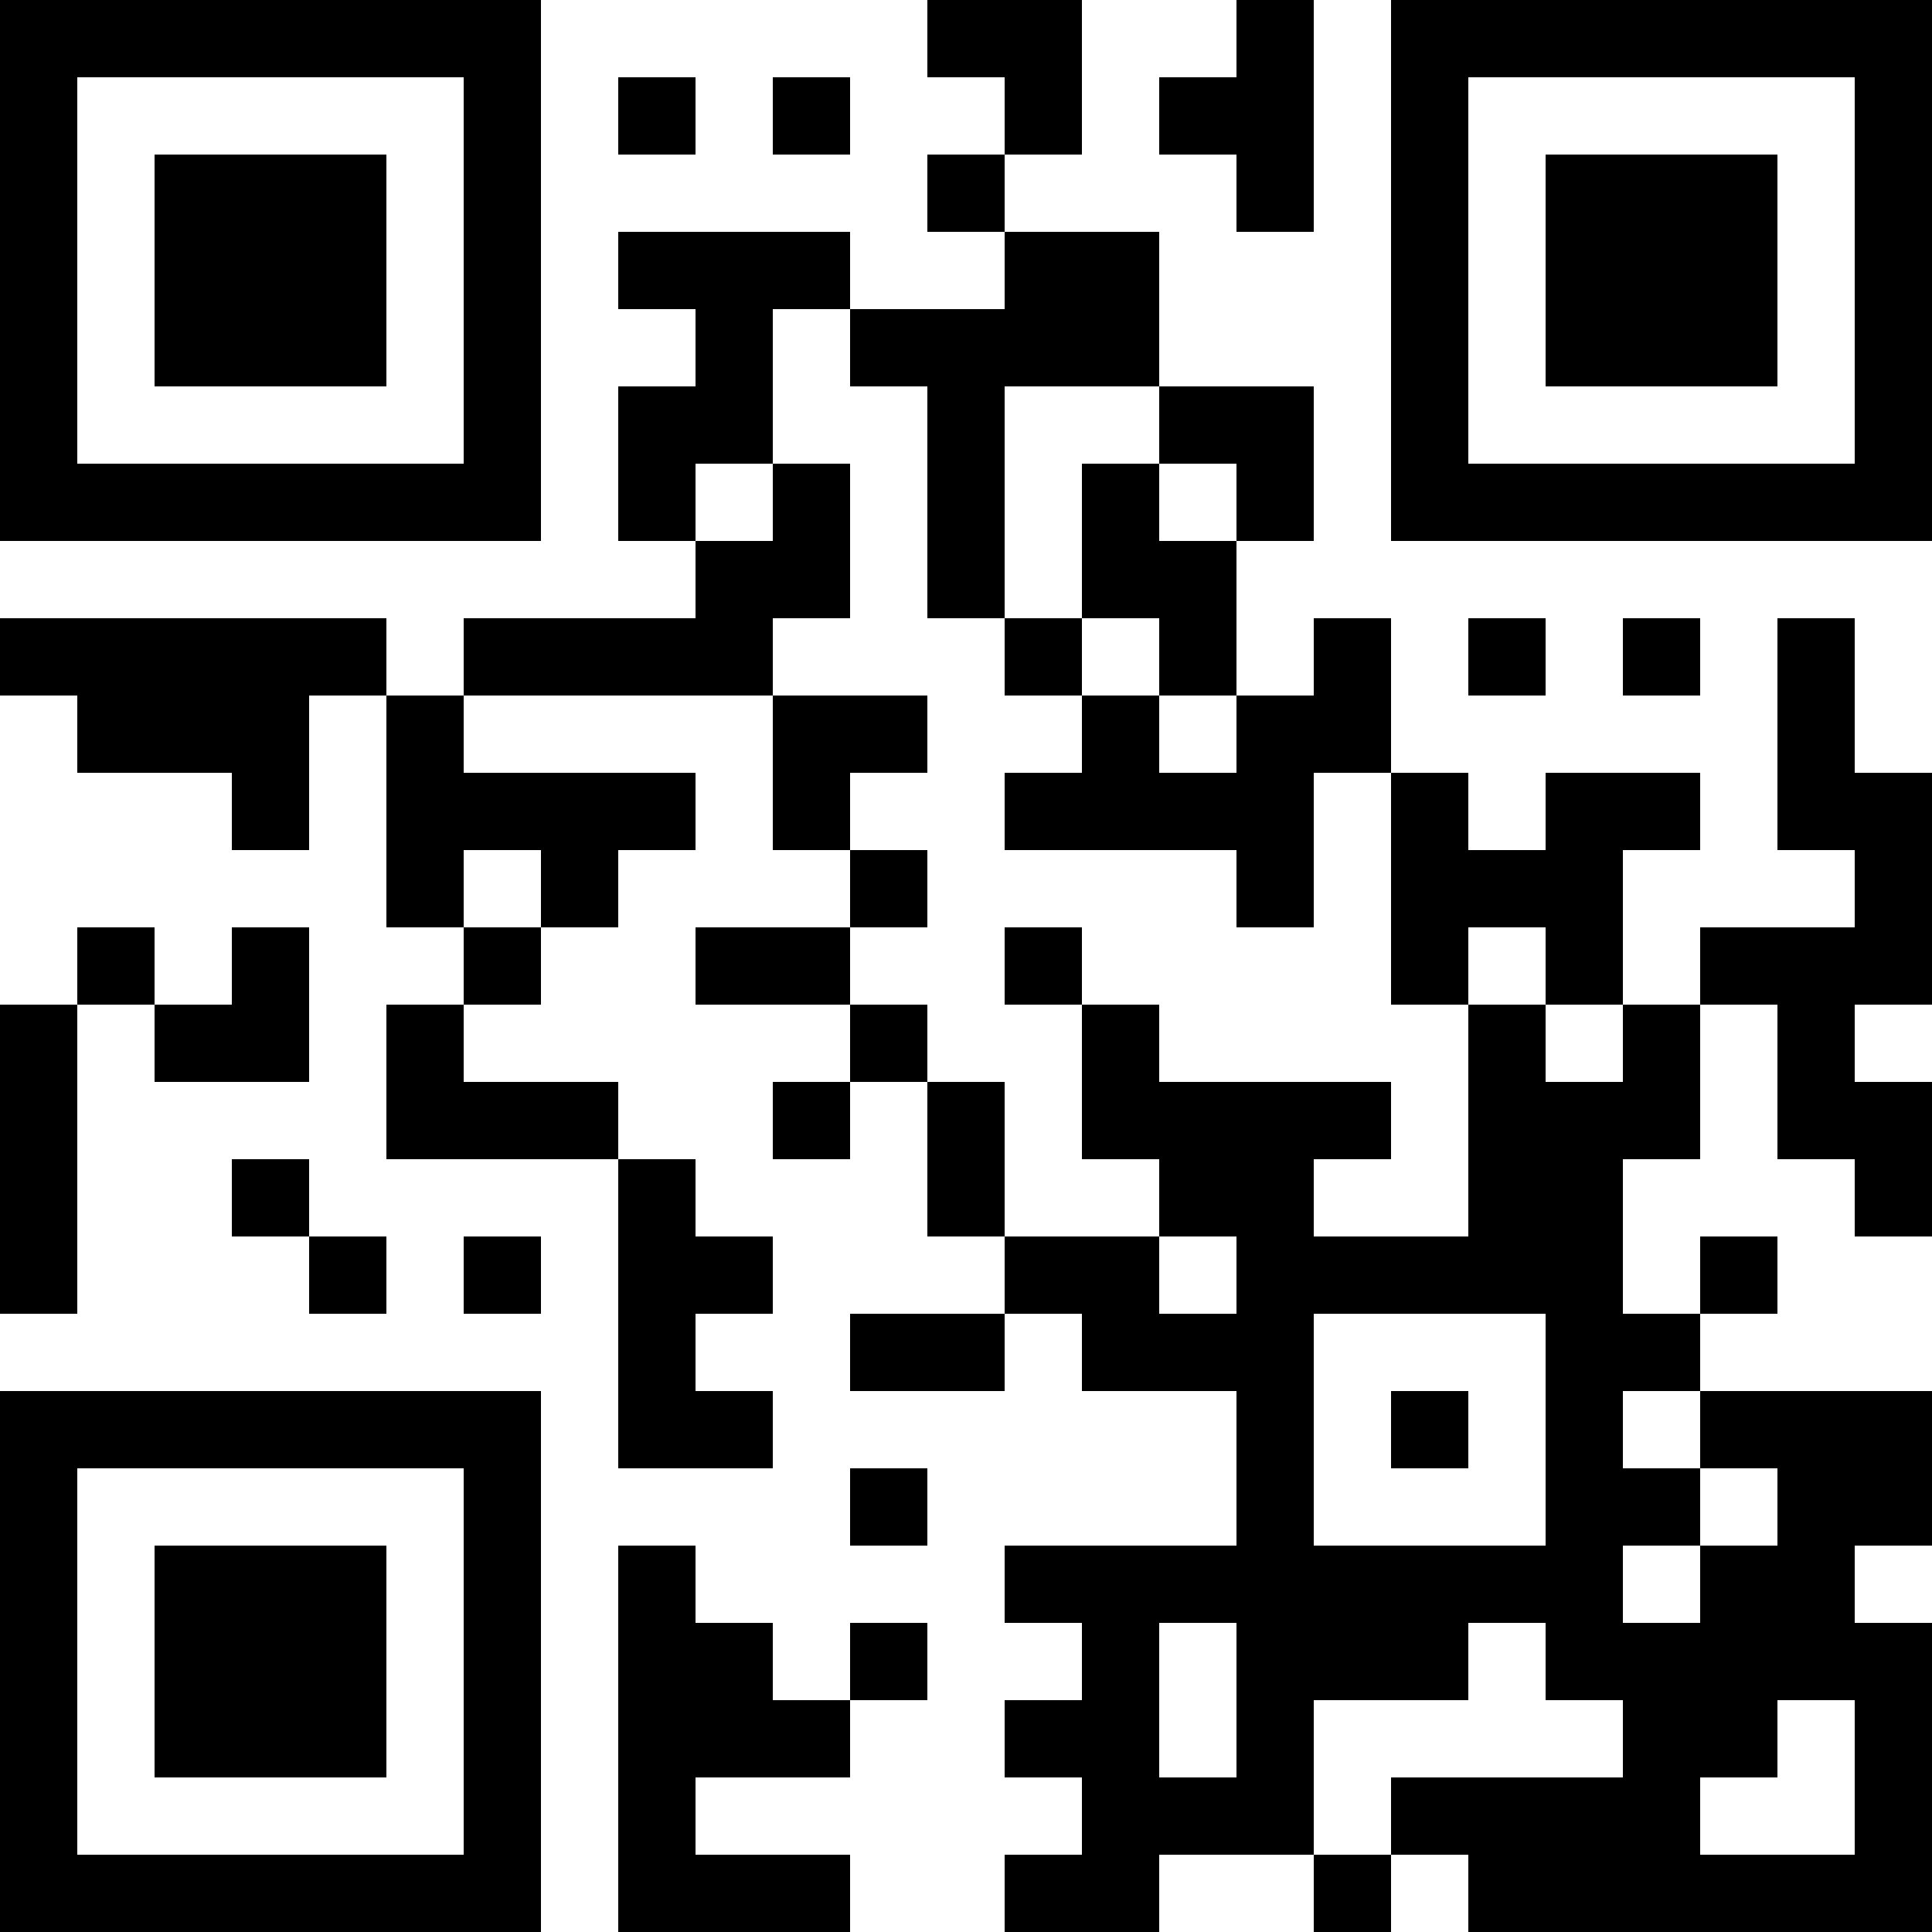 <?xml version="1.0" encoding="UTF-8"?>
<svg xmlns="http://www.w3.org/2000/svg" version="1.1" width="1000" height="1000" viewBox="0 0 1000 1000"><rect x="0" y="0" width="1000" height="1000" fill="#ffffff"/><g transform="scale(40)"><g transform="translate(0,0)"><path fill-rule="evenodd" d="M12 0L12 1L13 1L13 2L12 2L12 3L13 3L13 4L11 4L11 3L8 3L8 4L9 4L9 5L8 5L8 7L9 7L9 8L6 8L6 9L5 9L5 8L0 8L0 9L1 9L1 10L3 10L3 11L4 11L4 9L5 9L5 12L6 12L6 13L5 13L5 15L8 15L8 19L10 19L10 18L9 18L9 17L10 17L10 16L9 16L9 15L8 15L8 14L6 14L6 13L7 13L7 12L8 12L8 11L9 11L9 10L6 10L6 9L10 9L10 11L11 11L11 12L9 12L9 13L11 13L11 14L10 14L10 15L11 15L11 14L12 14L12 16L13 16L13 17L11 17L11 18L13 18L13 17L14 17L14 18L16 18L16 20L13 20L13 21L14 21L14 22L13 22L13 23L14 23L14 24L13 24L13 25L15 25L15 24L17 24L17 25L18 25L18 24L19 24L19 25L25 25L25 21L24 21L24 20L25 20L25 18L22 18L22 17L23 17L23 16L22 16L22 17L21 17L21 15L22 15L22 13L23 13L23 15L24 15L24 16L25 16L25 14L24 14L24 13L25 13L25 10L24 10L24 8L23 8L23 11L24 11L24 12L22 12L22 13L21 13L21 11L22 11L22 10L20 10L20 11L19 11L19 10L18 10L18 8L17 8L17 9L16 9L16 7L17 7L17 5L15 5L15 3L13 3L13 2L14 2L14 0ZM16 0L16 1L15 1L15 2L16 2L16 3L17 3L17 0ZM8 1L8 2L9 2L9 1ZM10 1L10 2L11 2L11 1ZM10 4L10 6L9 6L9 7L10 7L10 6L11 6L11 8L10 8L10 9L12 9L12 10L11 10L11 11L12 11L12 12L11 12L11 13L12 13L12 14L13 14L13 16L15 16L15 17L16 17L16 16L15 16L15 15L14 15L14 13L15 13L15 14L18 14L18 15L17 15L17 16L19 16L19 13L20 13L20 14L21 14L21 13L20 13L20 12L19 12L19 13L18 13L18 10L17 10L17 12L16 12L16 11L13 11L13 10L14 10L14 9L15 9L15 10L16 10L16 9L15 9L15 8L14 8L14 6L15 6L15 7L16 7L16 6L15 6L15 5L13 5L13 8L12 8L12 5L11 5L11 4ZM13 8L13 9L14 9L14 8ZM19 8L19 9L20 9L20 8ZM21 8L21 9L22 9L22 8ZM6 11L6 12L7 12L7 11ZM1 12L1 13L0 13L0 17L1 17L1 13L2 13L2 14L4 14L4 12L3 12L3 13L2 13L2 12ZM13 12L13 13L14 13L14 12ZM3 15L3 16L4 16L4 17L5 17L5 16L4 16L4 15ZM6 16L6 17L7 17L7 16ZM17 17L17 20L20 20L20 17ZM18 18L18 19L19 19L19 18ZM21 18L21 19L22 19L22 20L21 20L21 21L22 21L22 20L23 20L23 19L22 19L22 18ZM11 19L11 20L12 20L12 19ZM8 20L8 25L11 25L11 24L9 24L9 23L11 23L11 22L12 22L12 21L11 21L11 22L10 22L10 21L9 21L9 20ZM15 21L15 23L16 23L16 21ZM19 21L19 22L17 22L17 24L18 24L18 23L21 23L21 22L20 22L20 21ZM23 22L23 23L22 23L22 24L24 24L24 22ZM0 0L0 7L7 7L7 0ZM1 1L1 6L6 6L6 1ZM2 2L2 5L5 5L5 2ZM18 0L18 7L25 7L25 0ZM19 1L19 6L24 6L24 1ZM20 2L20 5L23 5L23 2ZM0 18L0 25L7 25L7 18ZM1 19L1 24L6 24L6 19ZM2 20L2 23L5 23L5 20Z" fill="#000000"/></g></g></svg>
